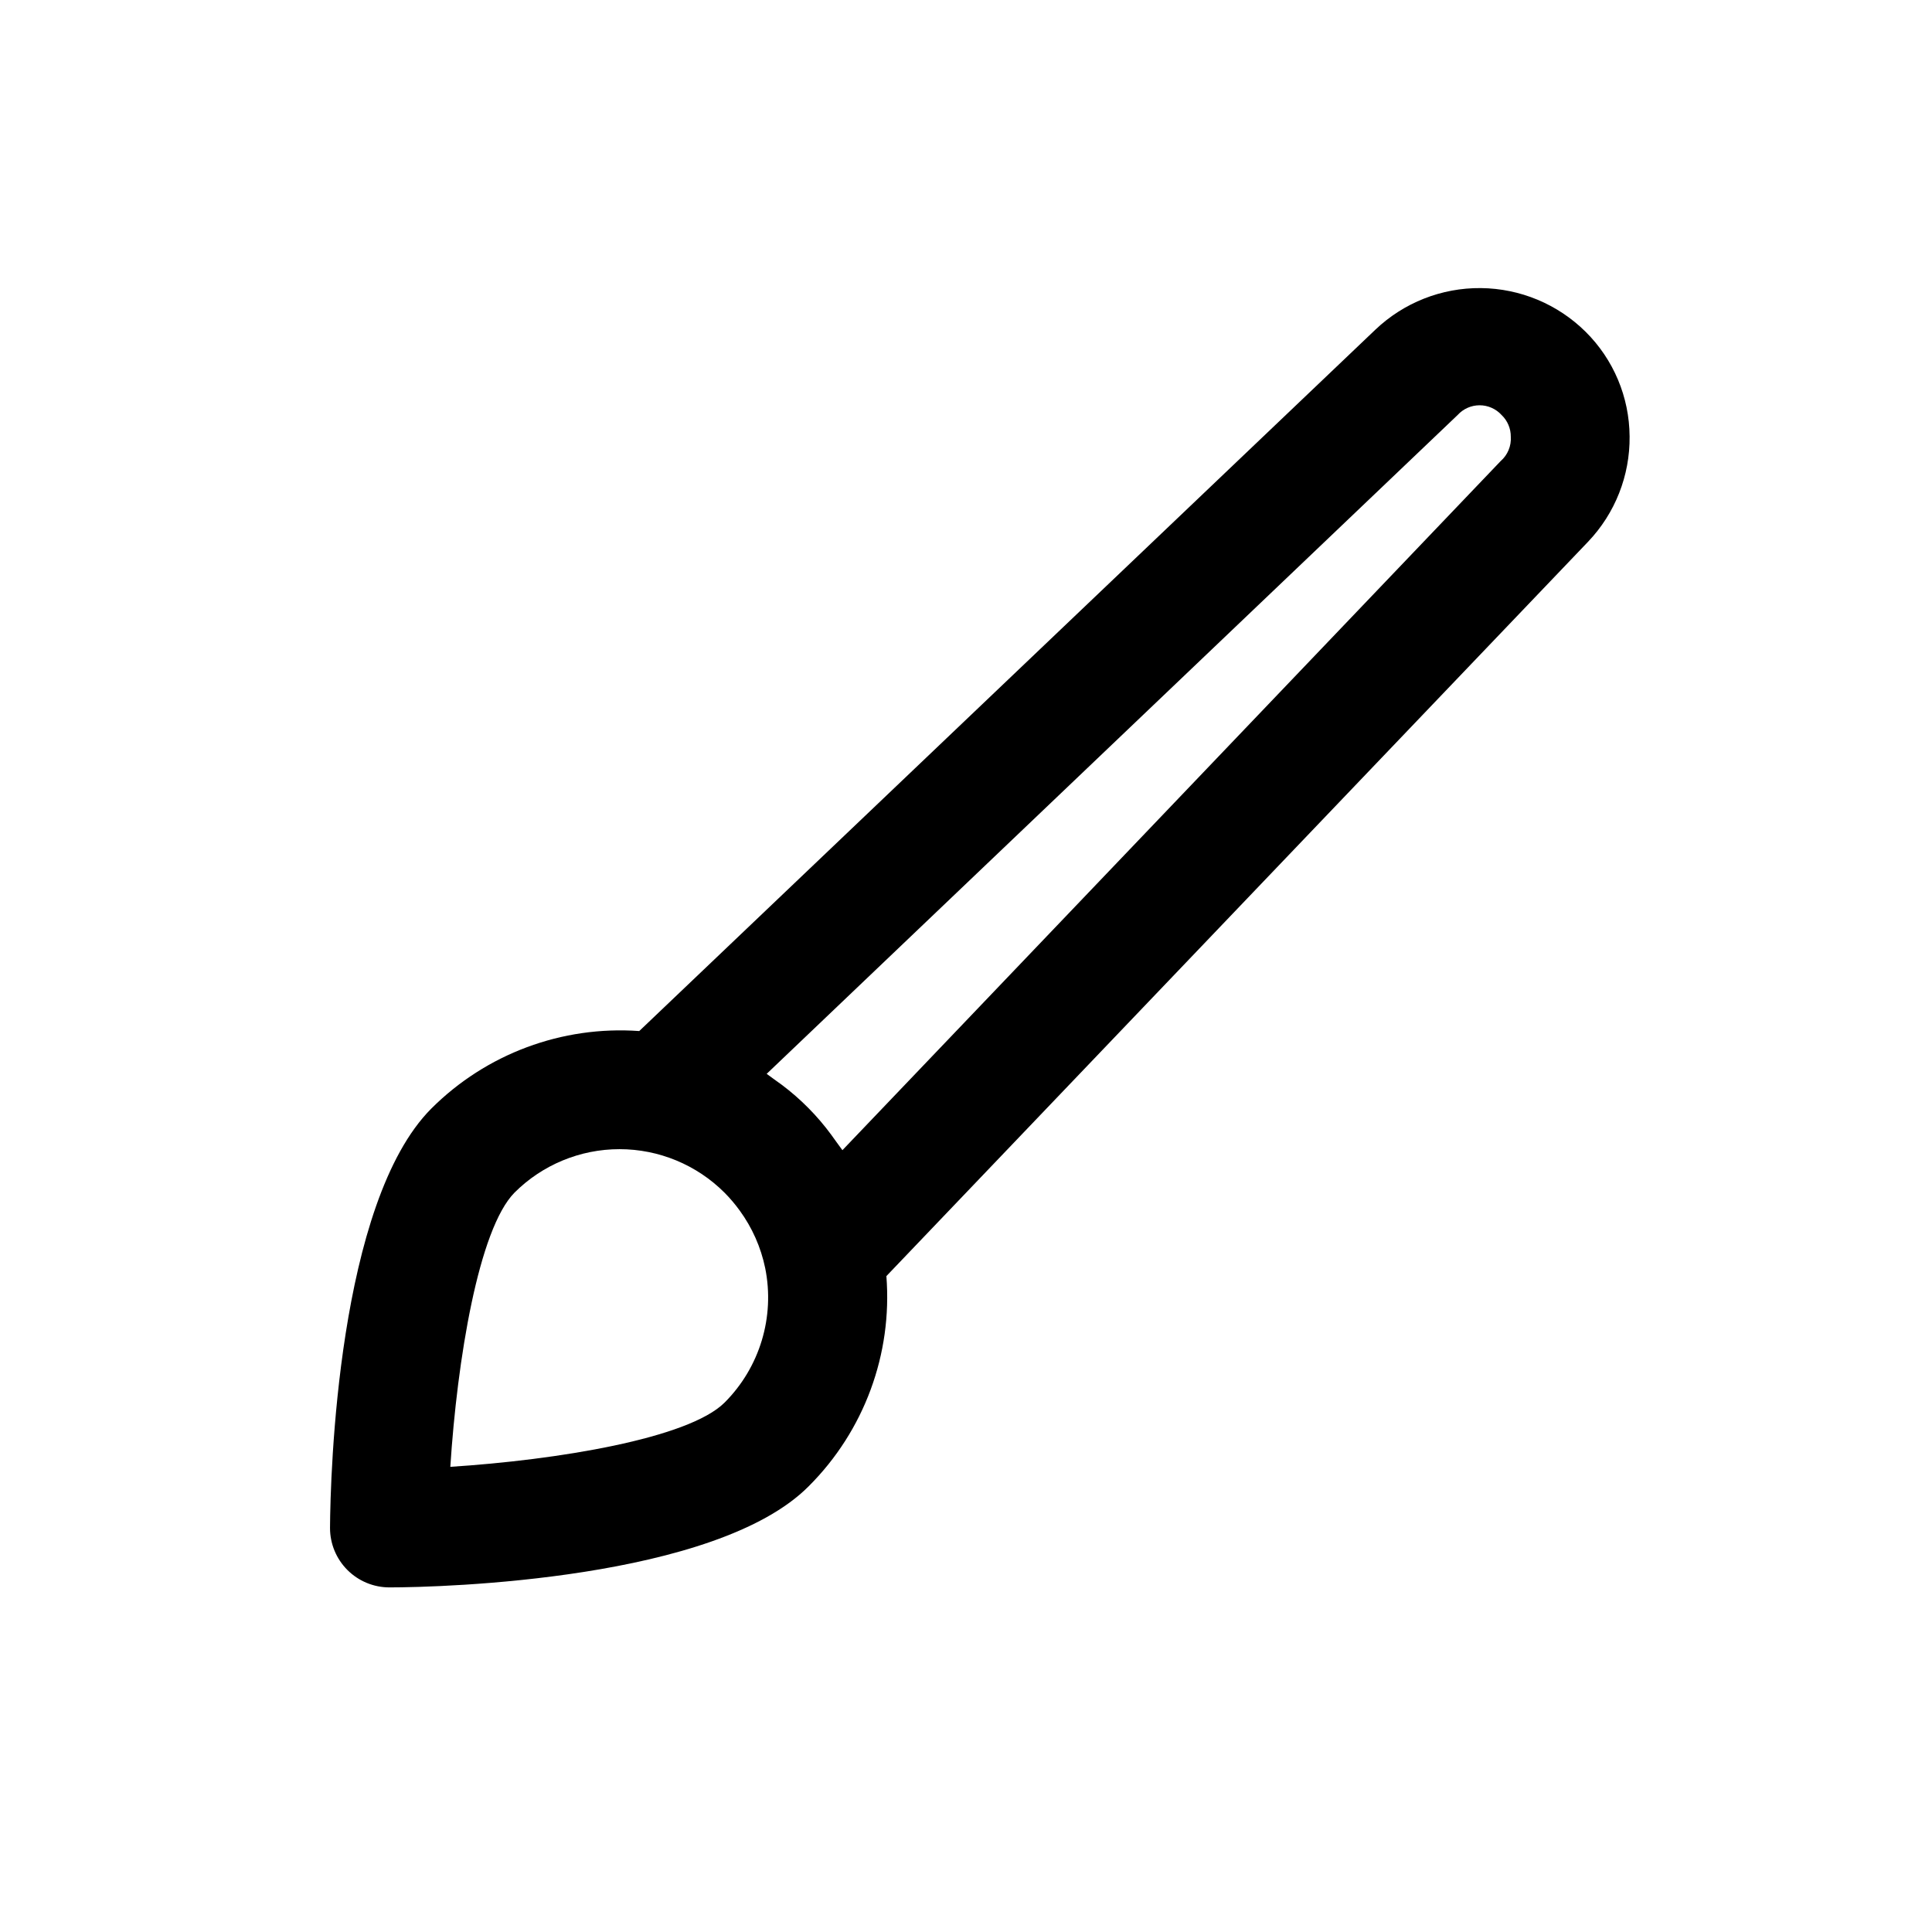 <?xml version="1.0" encoding="UTF-8"?>
<!-- Uploaded to: ICON Repo, www.iconrepo.com, Generator: ICON Repo Mixer Tools -->
<svg fill="#000000" width="800px" height="800px" version="1.1" viewBox="144 144 512 512" xmlns="http://www.w3.org/2000/svg">
 <path d="m575.86 259.64c-0.066-10.414-4.254-20.379-11.652-27.711-7.391-7.324-17.348-11.48-27.754-11.582-10.406-0.105-20.441 3.856-27.977 11.031l-195.07 185.86c-20.477-1.457-40.582 6.039-55.105 20.547-24.797 24.875-26.766 96.984-26.844 111.15 0 4.176 1.66 8.18 4.613 11.133 2.953 2.953 6.957 4.609 11.133 4.609 14.168 0 86.594-2.047 111.15-26.844 14.66-14.652 22.168-34.988 20.547-55.652l185.94-194.6c7.18-7.519 11.133-17.551 11.02-27.945zm-239.86 256.08c-9.605 9.523-44.398 15.191-72.66 17.004 1.812-28.262 7.477-62.977 17.004-72.66 7.383-7.379 17.391-11.523 27.828-11.523s20.445 4.144 27.828 11.523c1.457 1.469 2.801 3.047 4.016 4.723 3.32 4.547 5.629 9.754 6.769 15.273 2.613 12.941-1.438 26.332-10.785 35.66zm205.7-249.54-174.45 182.63-1.496-2.047-1.418-1.969h0.004c-3.707-5.055-8.137-9.539-13.148-13.301l-1.969-1.418-2.047-1.496 183.11-174.6c1.492-1.641 3.606-2.578 5.824-2.578s4.332 0.938 5.824 2.578c1.57 1.496 2.457 3.578 2.441 5.746 0.164 2.453-0.824 4.84-2.676 6.457z"/>
</svg>